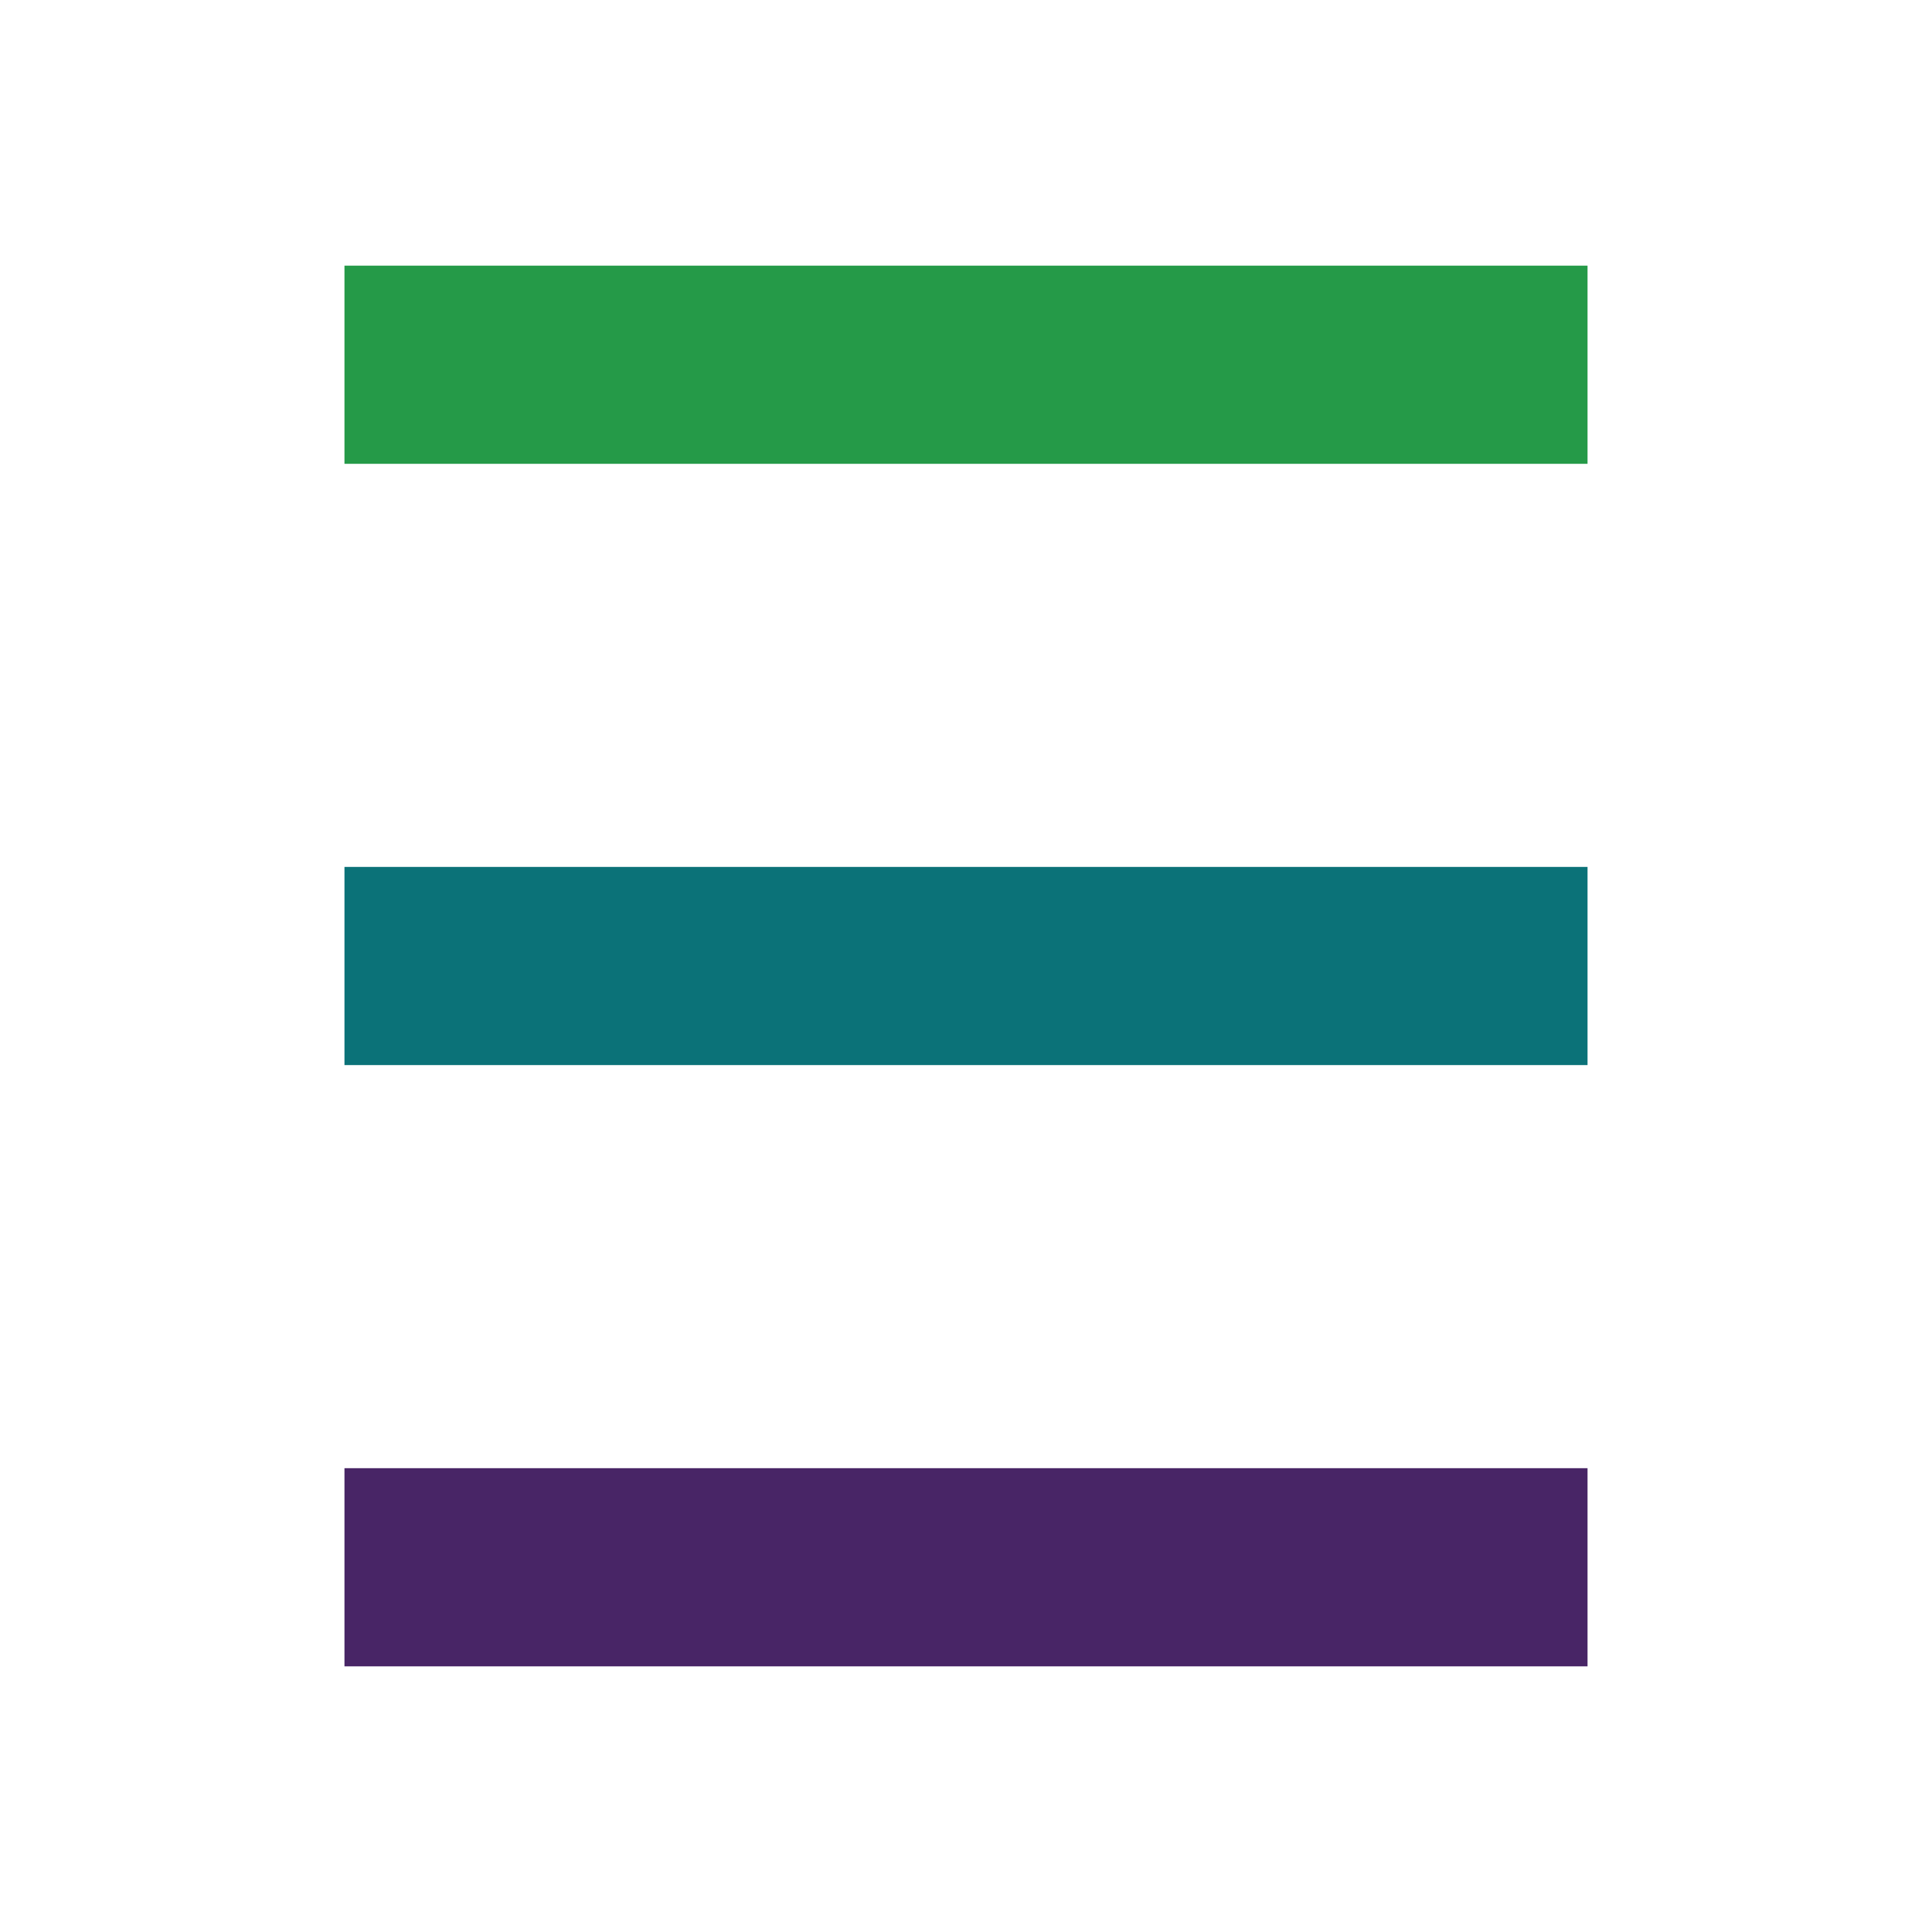 <?xml version="1.0" encoding="utf-8"?>
<!-- Generator: Adobe Illustrator 17.0.0, SVG Export Plug-In . SVG Version: 6.00 Build 0)  -->
<!DOCTYPE svg PUBLIC "-//W3C//DTD SVG 1.1//EN" "http://www.w3.org/Graphics/SVG/1.1/DTD/svg11.dtd">
<svg version="1.1" id="Layer_1" xmlns="http://www.w3.org/2000/svg" xmlns:xlink="http://www.w3.org/1999/xlink" x="0px" y="0px"
	 width="200px" height="200px" viewBox="0 0 200 200" enable-background="new 0 0 200 200" xml:space="preserve">
<g>
	<rect x="35.659" y="27.5" fill="#259A48" width="128.682" height="20.514"/>
	<rect x="35.659" y="89.743" fill="#0B7278" width="128.682" height="20.514"/>
	<rect x="35.659" y="151.986" fill="#482566" width="128.682" height="20.514"/>
</g>
</svg>
